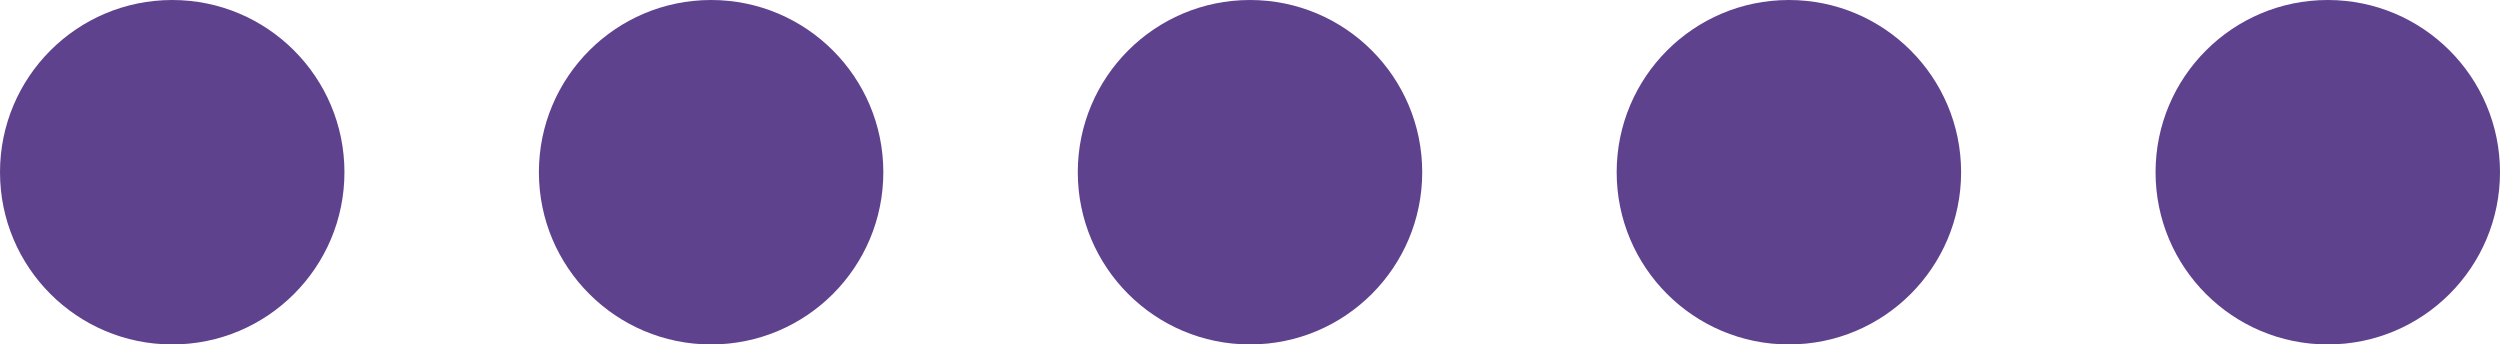<?xml version="1.0" encoding="UTF-8" standalone="no"?><svg xmlns="http://www.w3.org/2000/svg" xmlns:xlink="http://www.w3.org/1999/xlink" fill="#000000" height="62" preserveAspectRatio="xMidYMid meet" version="1" viewBox="0.0 0.0 450.0 62.0" width="450" zoomAndPan="magnify"><g id="change1_1"><circle cx="31" cy="31" fill="#5f428d" r="31"/></g><g id="change1_4"><circle cx="128" cy="31" fill="#5f428d" r="31"/></g><g id="change1_3"><circle cx="225" cy="31" fill="#5f428d" r="31"/></g><g id="change1_2"><circle cx="322" cy="31" fill="#5f428d" r="31"/></g><g id="change1_5"><circle cx="419" cy="31" fill="#5f428d" r="31"/></g></svg>